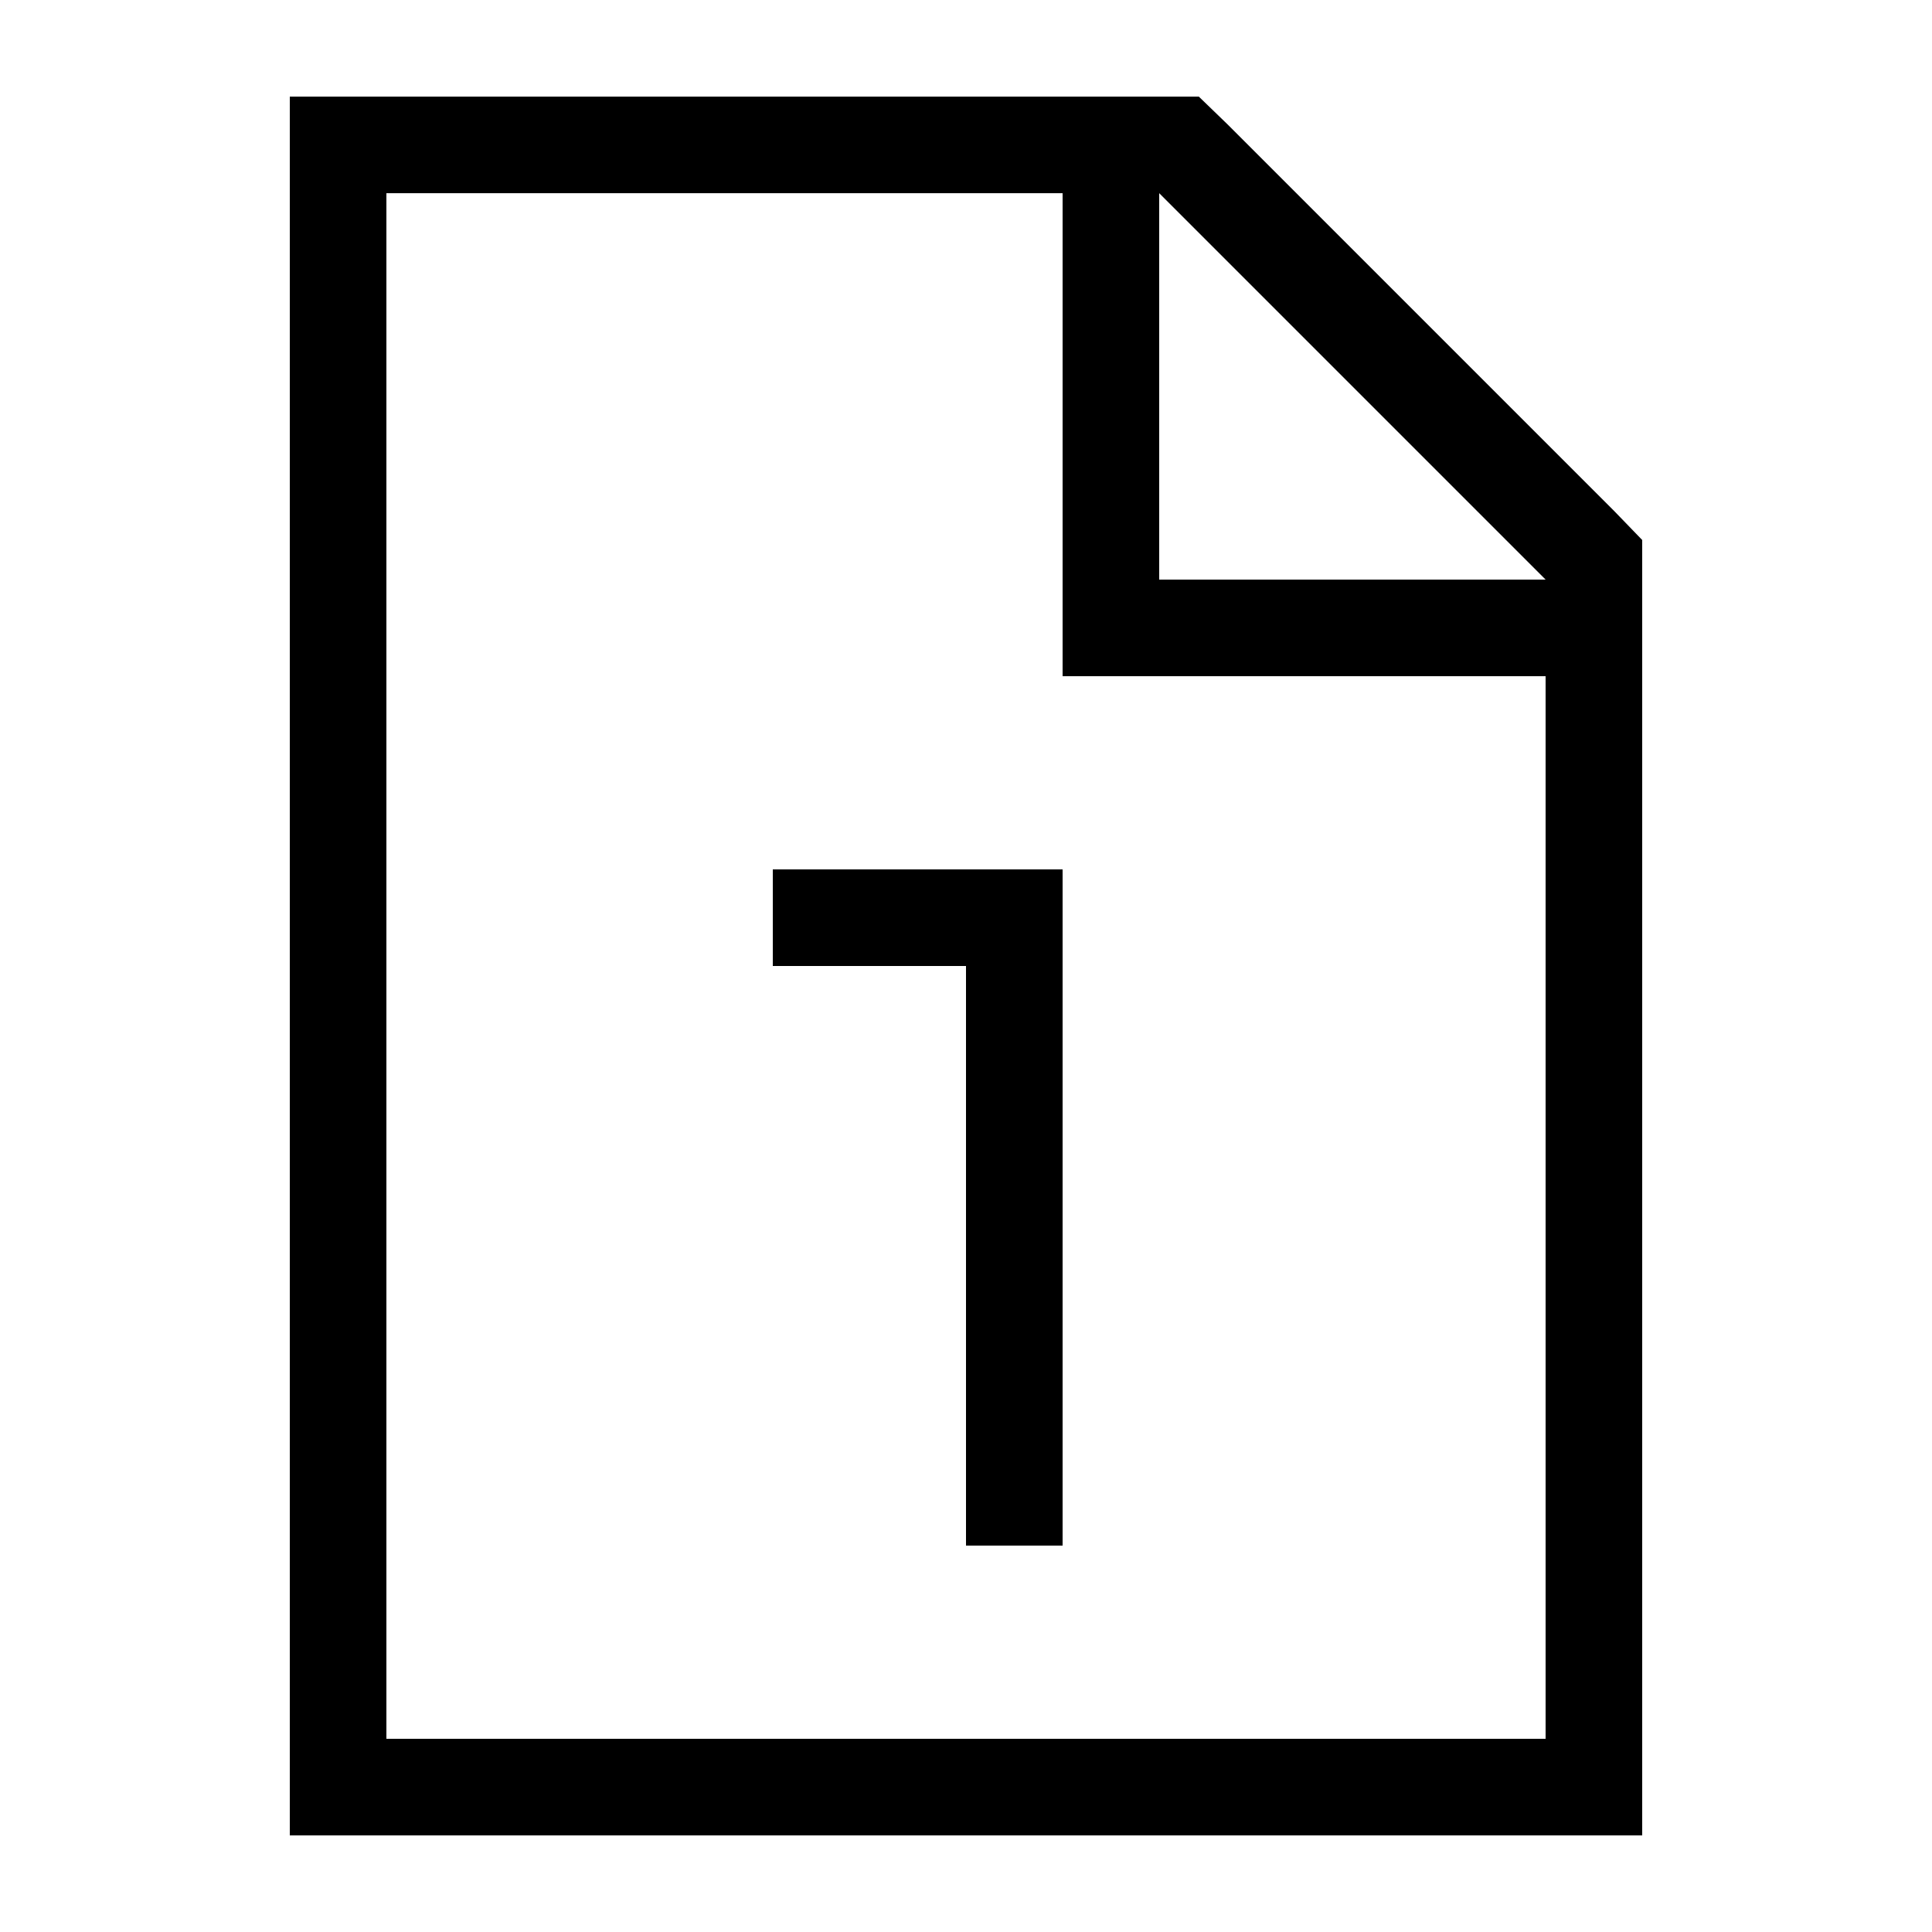 <svg id="artwork" xmlns="http://www.w3.org/2000/svg" viewBox="0 0 20 20"><title>view_single_page_mode</title><path d="M16.71,5.29l-4-4L12.41,1H3V19H17V5.59ZM16,18H4V2h7V7h5ZM12,6V2l4,4Z"/><polygon points="8 9 8 10 10 10 10 16 11 16 11 10 11 9 10 9 8 9"/></svg>